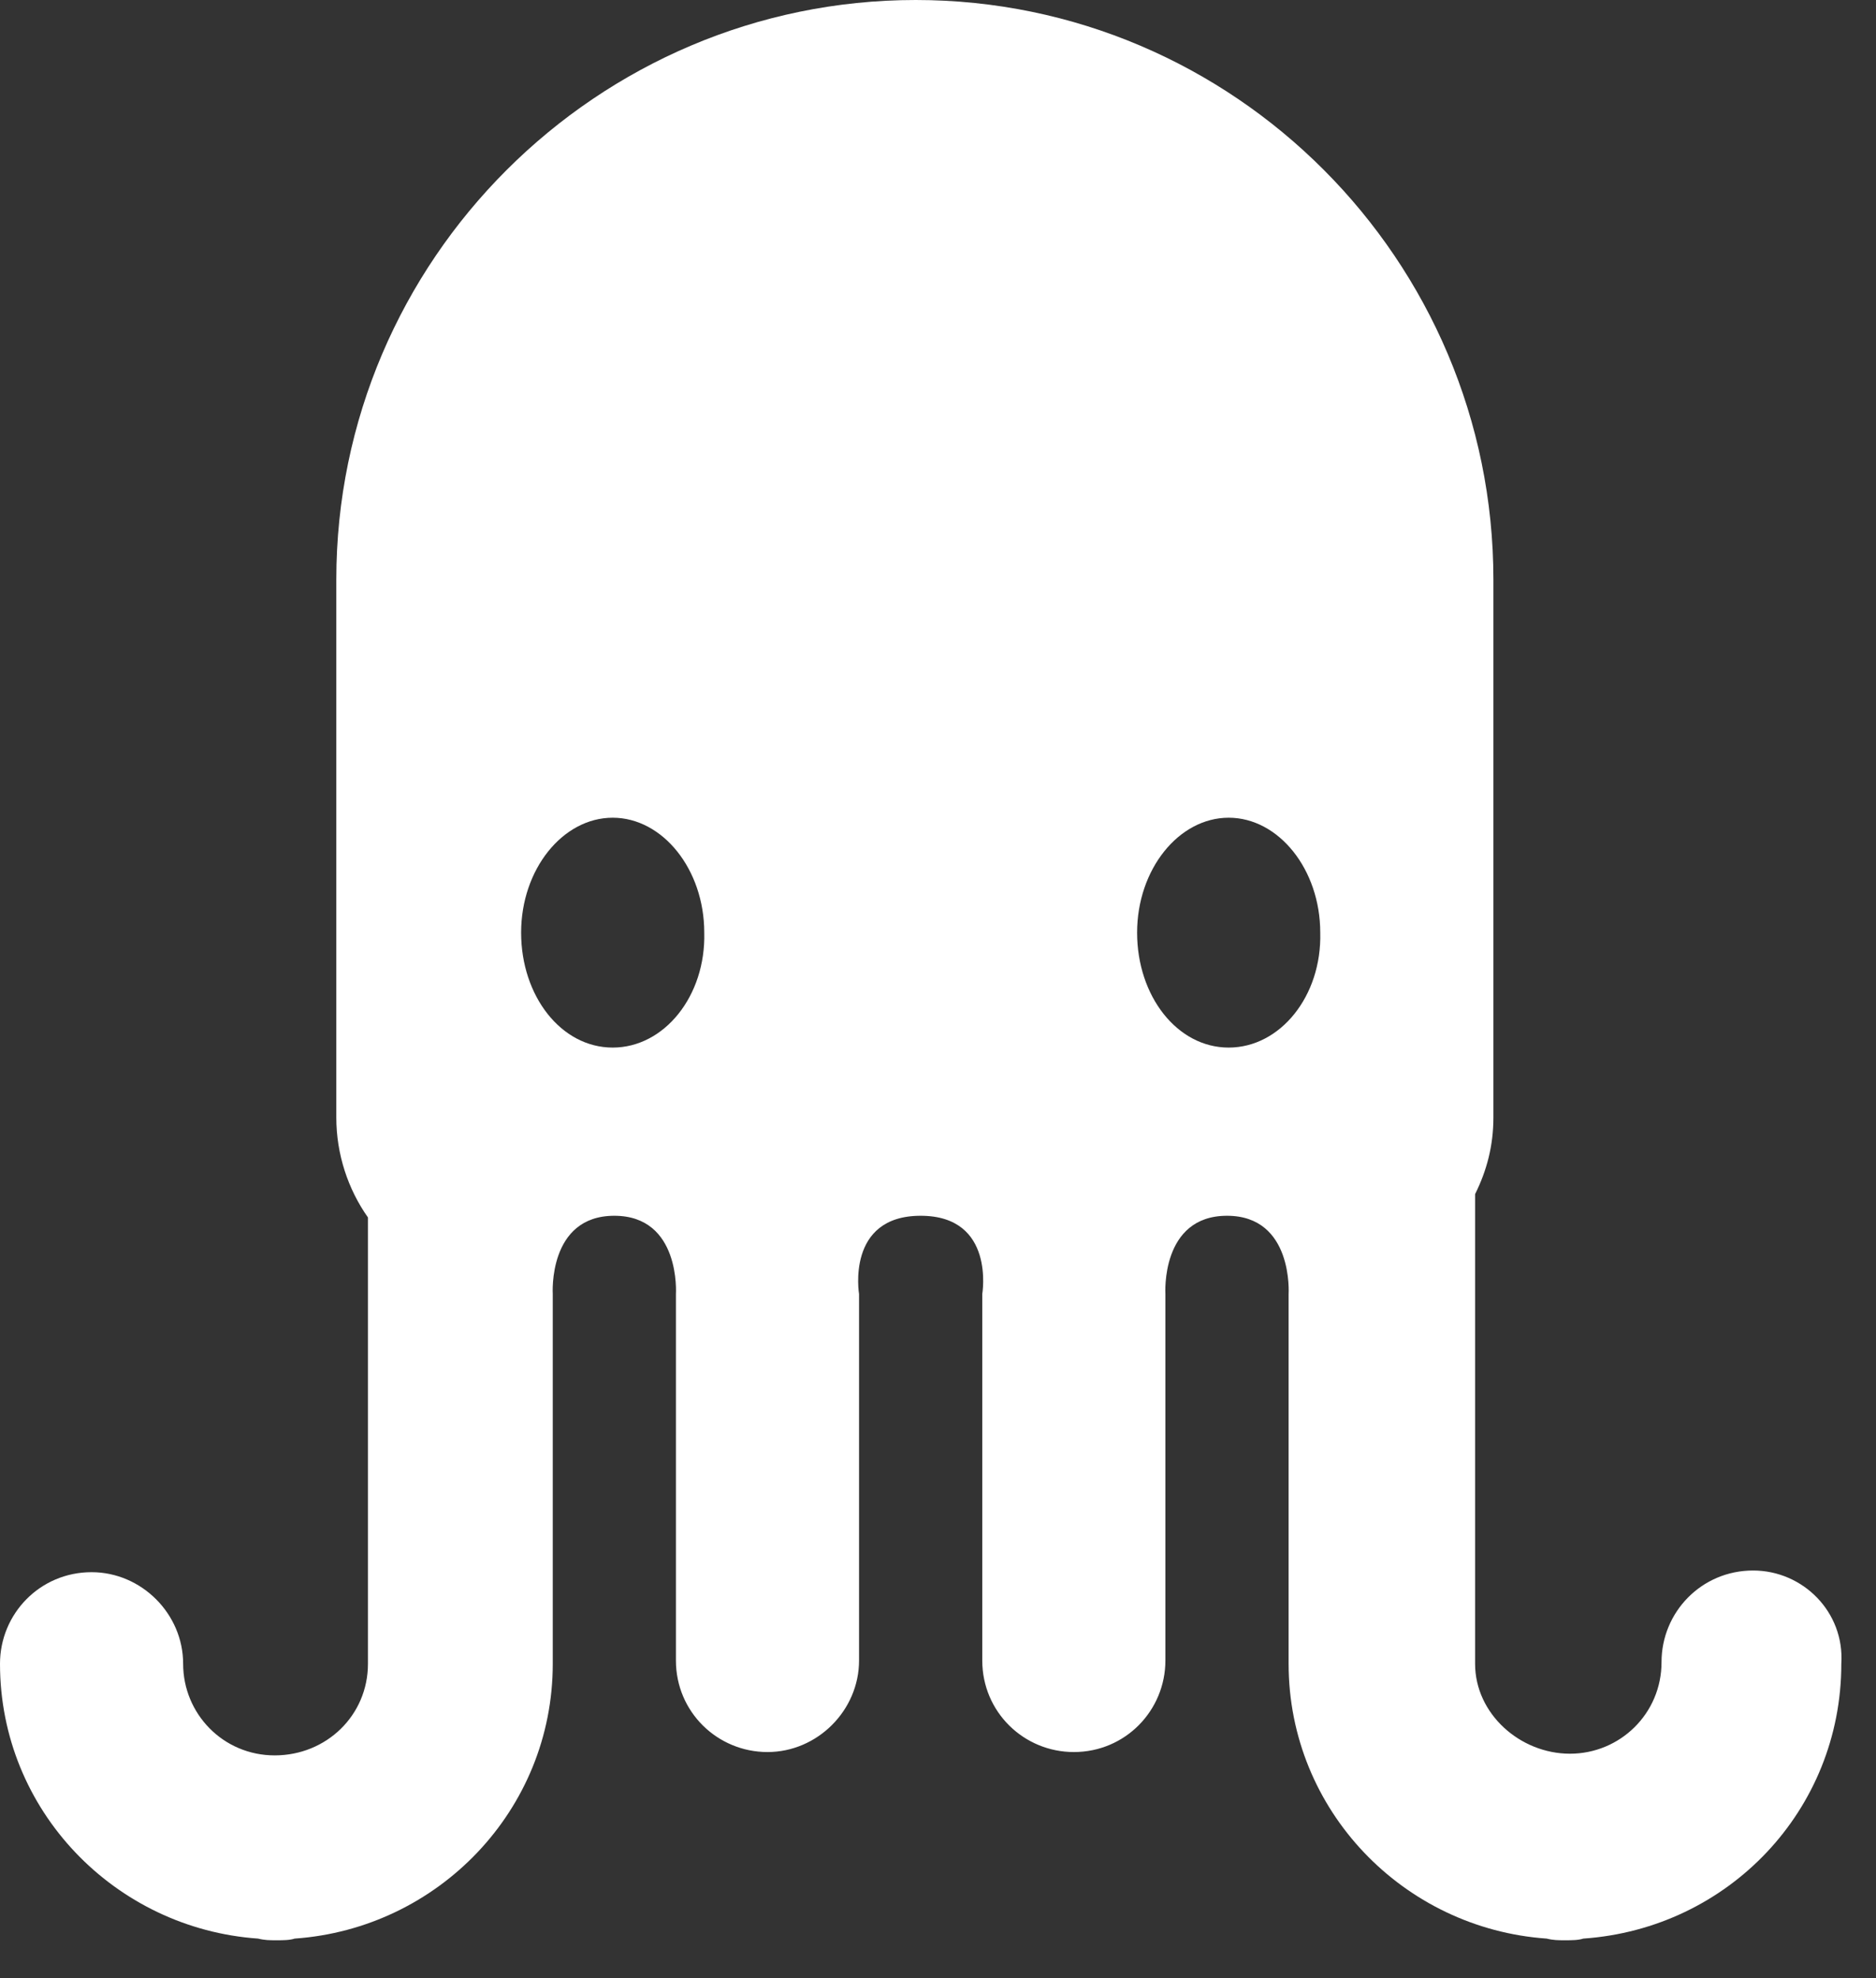 <svg width="37" height="39" viewBox="0 0 37 39" fill="none" xmlns="http://www.w3.org/2000/svg">
<rect x="0" y="0" width="37" height="39" fill="#333333" stroke="none"/>
<path d="M34.576 30.964C33.558 30.964 32.77 31.785 32.77 32.77C32.77 33.788 31.949 34.576 30.964 34.576C29.979 34.576 29.093 33.788 29.093 32.803V23.543C29.322 23.084 29.454 22.591 29.454 22.033V11.427C29.454 5.122 24.331 0 18.06 0C11.788 0 6.633 5.122 6.633 11.427V22.033C6.633 22.755 6.863 23.445 7.257 24.003V32.803C7.257 33.821 6.436 34.609 5.418 34.609C4.4 34.609 3.612 33.788 3.612 32.803C3.612 31.818 2.791 30.997 1.806 30.997C0.788 30.997 0 31.818 0 32.803C0 35.693 2.266 38.024 5.09 38.221C5.221 38.254 5.319 38.254 5.451 38.254C5.582 38.254 5.713 38.254 5.812 38.221C8.636 38.024 10.902 35.693 10.902 32.803V25.513C10.902 25.513 10.803 23.97 12.116 23.97C13.43 23.97 13.331 25.513 13.331 25.513V32.737C13.331 33.755 14.152 34.543 15.137 34.543C16.122 34.543 16.943 33.722 16.943 32.737V25.513C16.943 25.513 16.681 23.97 18.158 23.97C19.636 23.97 19.373 25.513 19.373 25.513V32.737C19.373 33.755 20.194 34.543 21.179 34.543C22.197 34.543 22.985 33.722 22.985 32.737V25.513C22.985 25.513 22.887 23.97 24.2 23.97C25.513 23.97 25.415 25.513 25.415 25.513V32.803C25.415 35.693 27.681 38.024 30.505 38.221C30.636 38.254 30.734 38.254 30.866 38.254C30.997 38.254 31.128 38.254 31.227 38.221C34.084 38.024 36.316 35.693 36.316 32.803C36.382 31.785 35.561 30.964 34.576 30.964ZM12.084 20.654C11.066 20.654 10.278 19.636 10.278 18.388C10.278 17.14 11.098 16.122 12.084 16.122C13.069 16.122 13.89 17.14 13.89 18.388C13.922 19.636 13.101 20.654 12.084 20.654ZM24.233 20.654C23.215 20.654 22.427 19.636 22.427 18.388C22.427 17.14 23.248 16.122 24.233 16.122C25.218 16.122 26.039 17.14 26.039 18.388C26.072 19.636 25.251 20.654 24.233 20.654Z" fill="white"/>
</svg>
